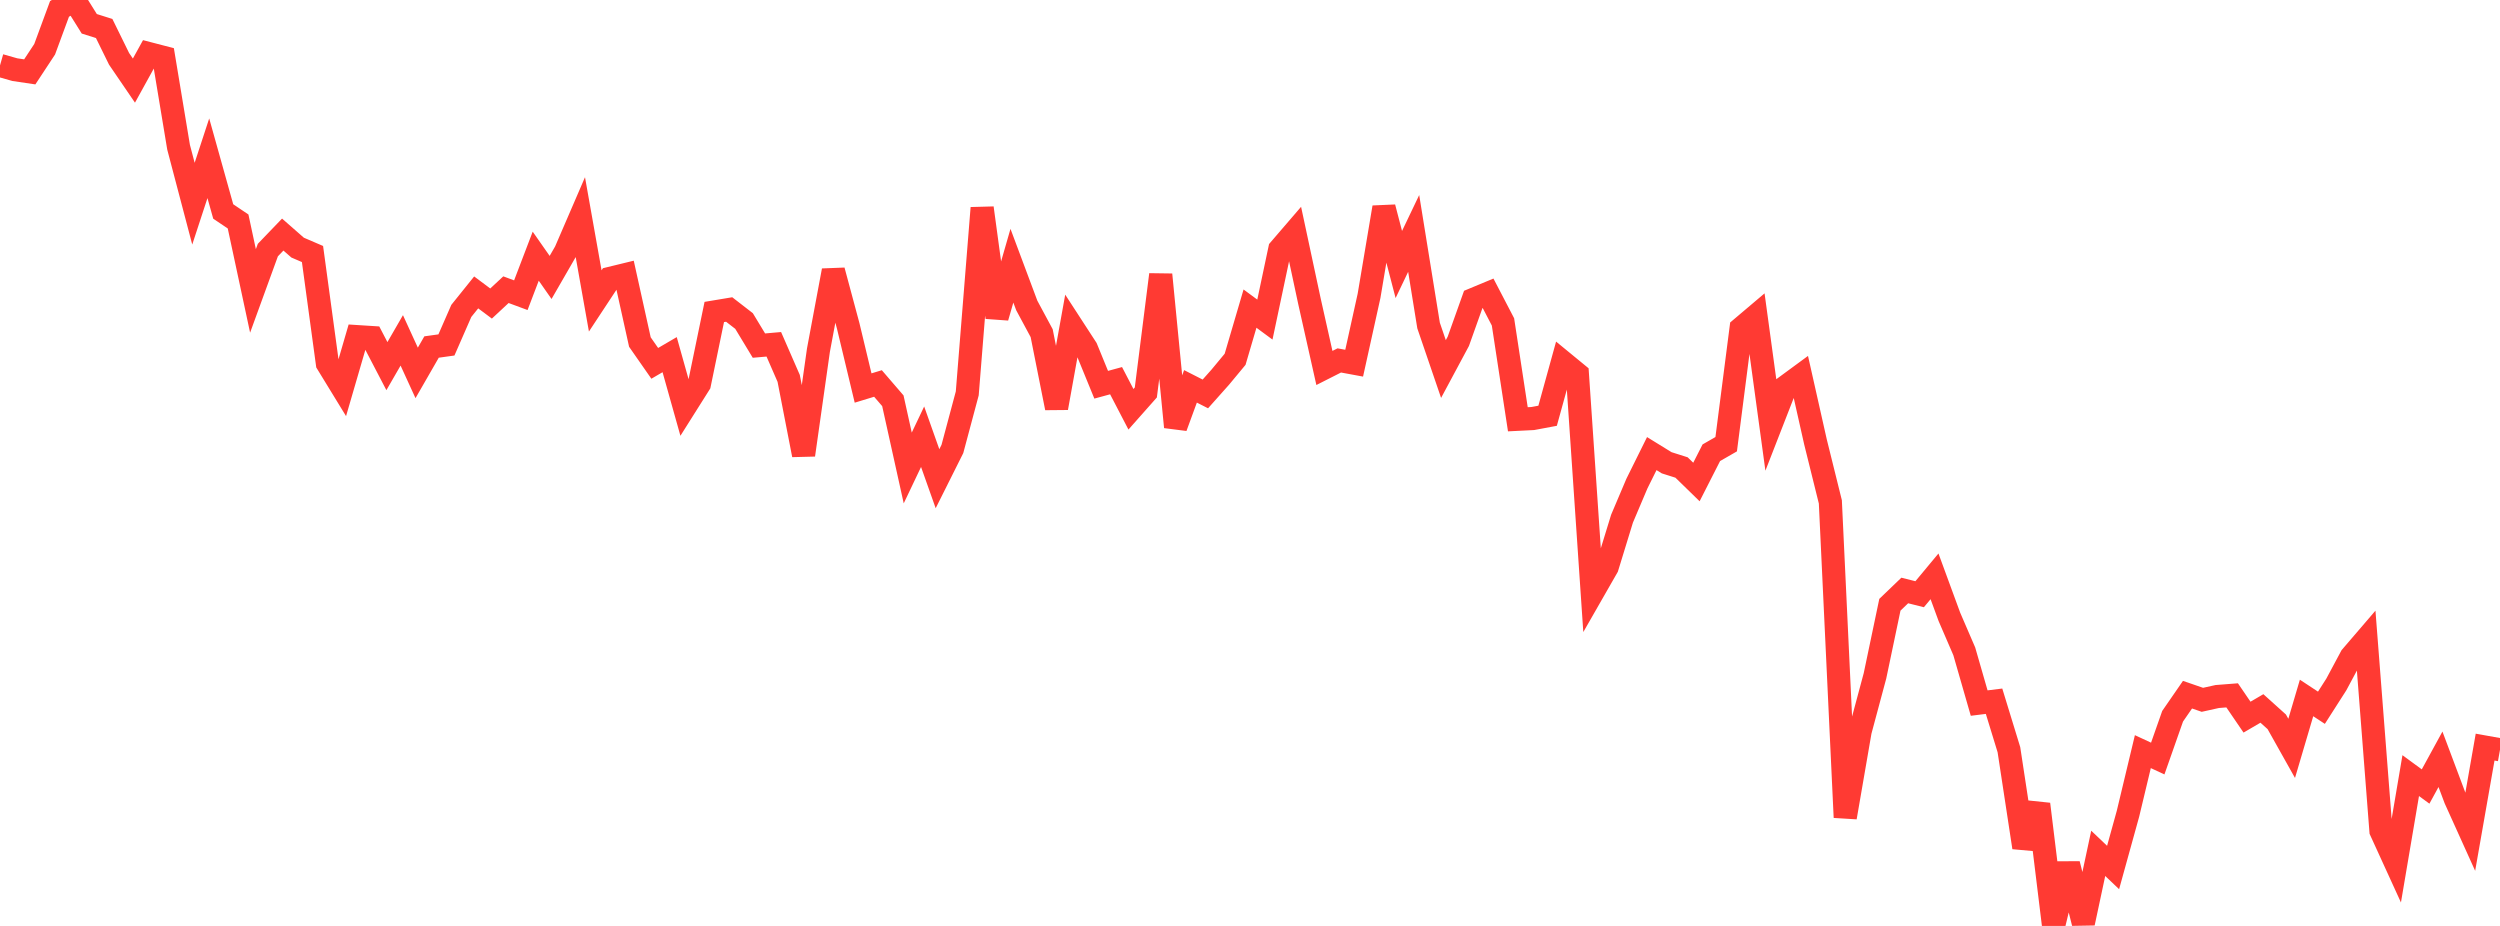 <?xml version="1.0" standalone="no"?>
<!DOCTYPE svg PUBLIC "-//W3C//DTD SVG 1.1//EN" "http://www.w3.org/Graphics/SVG/1.1/DTD/svg11.dtd">

<svg width="135" height="50" viewBox="0 0 135 50" preserveAspectRatio="none" 
  xmlns="http://www.w3.org/2000/svg"
  xmlns:xlink="http://www.w3.org/1999/xlink">


<polyline points="0.0, 3.533 0.804, 3.762 1.607, 3.881 2.411, 2.66 3.214, 0.481 4.018, 0.0 4.821, 1.285 5.625, 1.539 6.429, 3.176 7.232, 4.353 8.036, 2.895 8.839, 3.104 9.643, 7.949 10.446, 10.999 11.25, 8.546 12.054, 11.419 12.857, 11.96 13.661, 15.71 14.464, 13.504 15.268, 12.667 16.071, 13.371 16.875, 13.717 17.679, 19.627 18.482, 20.939 19.286, 18.178 20.089, 18.229 20.893, 19.771 21.696, 18.38 22.5, 20.137 23.304, 18.739 24.107, 18.627 24.911, 16.789 25.714, 15.79 26.518, 16.391 27.321, 15.643 28.125, 15.941 28.929, 13.834 29.732, 14.982 30.536, 13.588 31.339, 11.728 32.143, 16.25 32.946, 15.032 33.75, 14.836 34.554, 18.47 35.357, 19.621 36.161, 19.151 36.964, 22.01 37.768, 20.735 38.571, 16.847 39.375, 16.713 40.179, 17.335 40.982, 18.663 41.786, 18.592 42.589, 20.433 43.393, 24.567 44.196, 18.906 45.0, 14.61 45.804, 17.603 46.607, 20.953 47.411, 20.708 48.214, 21.641 49.018, 25.271 49.821, 23.583 50.625, 25.851 51.429, 24.244 52.232, 21.243 53.036, 11.23 53.839, 17.138 54.643, 14.348 55.446, 16.496 56.25, 17.991 57.054, 22.029 57.857, 17.575 58.661, 18.813 59.464, 20.776 60.268, 20.557 61.071, 22.101 61.875, 21.193 62.679, 14.829 63.482, 23.058 64.286, 20.863 65.089, 21.272 65.893, 20.369 66.696, 19.401 67.5, 16.665 68.304, 17.258 69.107, 13.465 69.911, 12.53 70.714, 16.284 71.518, 19.87 72.321, 19.463 73.125, 19.612 73.929, 15.973 74.732, 11.198 75.536, 14.284 76.339, 12.605 77.143, 17.578 77.946, 19.928 78.75, 18.429 79.554, 16.173 80.357, 15.839 81.161, 17.383 81.964, 22.641 82.768, 22.601 83.571, 22.451 84.375, 19.539 85.179, 20.199 85.982, 32.029 86.786, 30.625 87.589, 28.009 88.393, 26.114 89.196, 24.494 90.0, 24.99 90.804, 25.245 91.607, 26.028 92.411, 24.448 93.214, 23.987 94.018, 17.734 94.821, 17.054 95.625, 22.943 96.429, 20.879 97.232, 20.289 98.036, 23.863 98.839, 27.101 99.643, 44.139 100.446, 39.489 101.25, 36.492 102.054, 32.657 102.857, 31.886 103.661, 32.088 104.464, 31.122 105.268, 33.312 106.071, 35.173 106.875, 37.966 107.679, 37.866 108.482, 40.485 109.286, 45.763 110.089, 43.424 110.893, 50.0 111.696, 46.656 112.5, 49.845 113.304, 46.081 114.107, 46.845 114.911, 43.941 115.714, 40.588 116.518, 40.962 117.321, 38.678 118.125, 37.513 118.929, 37.79 119.732, 37.612 120.536, 37.549 121.339, 38.726 122.143, 38.256 122.946, 38.979 123.75, 40.412 124.554, 37.69 125.357, 38.219 126.161, 36.962 126.964, 35.463 127.768, 34.526 128.571, 44.866 129.375, 46.625 130.179, 41.883 130.982, 42.472 131.786, 41.001 132.589, 43.141 133.393, 44.92 134.196, 40.344 135.0, 40.488" fill="none" stroke="#ff3a33" stroke-width="1.25"/>

</svg>